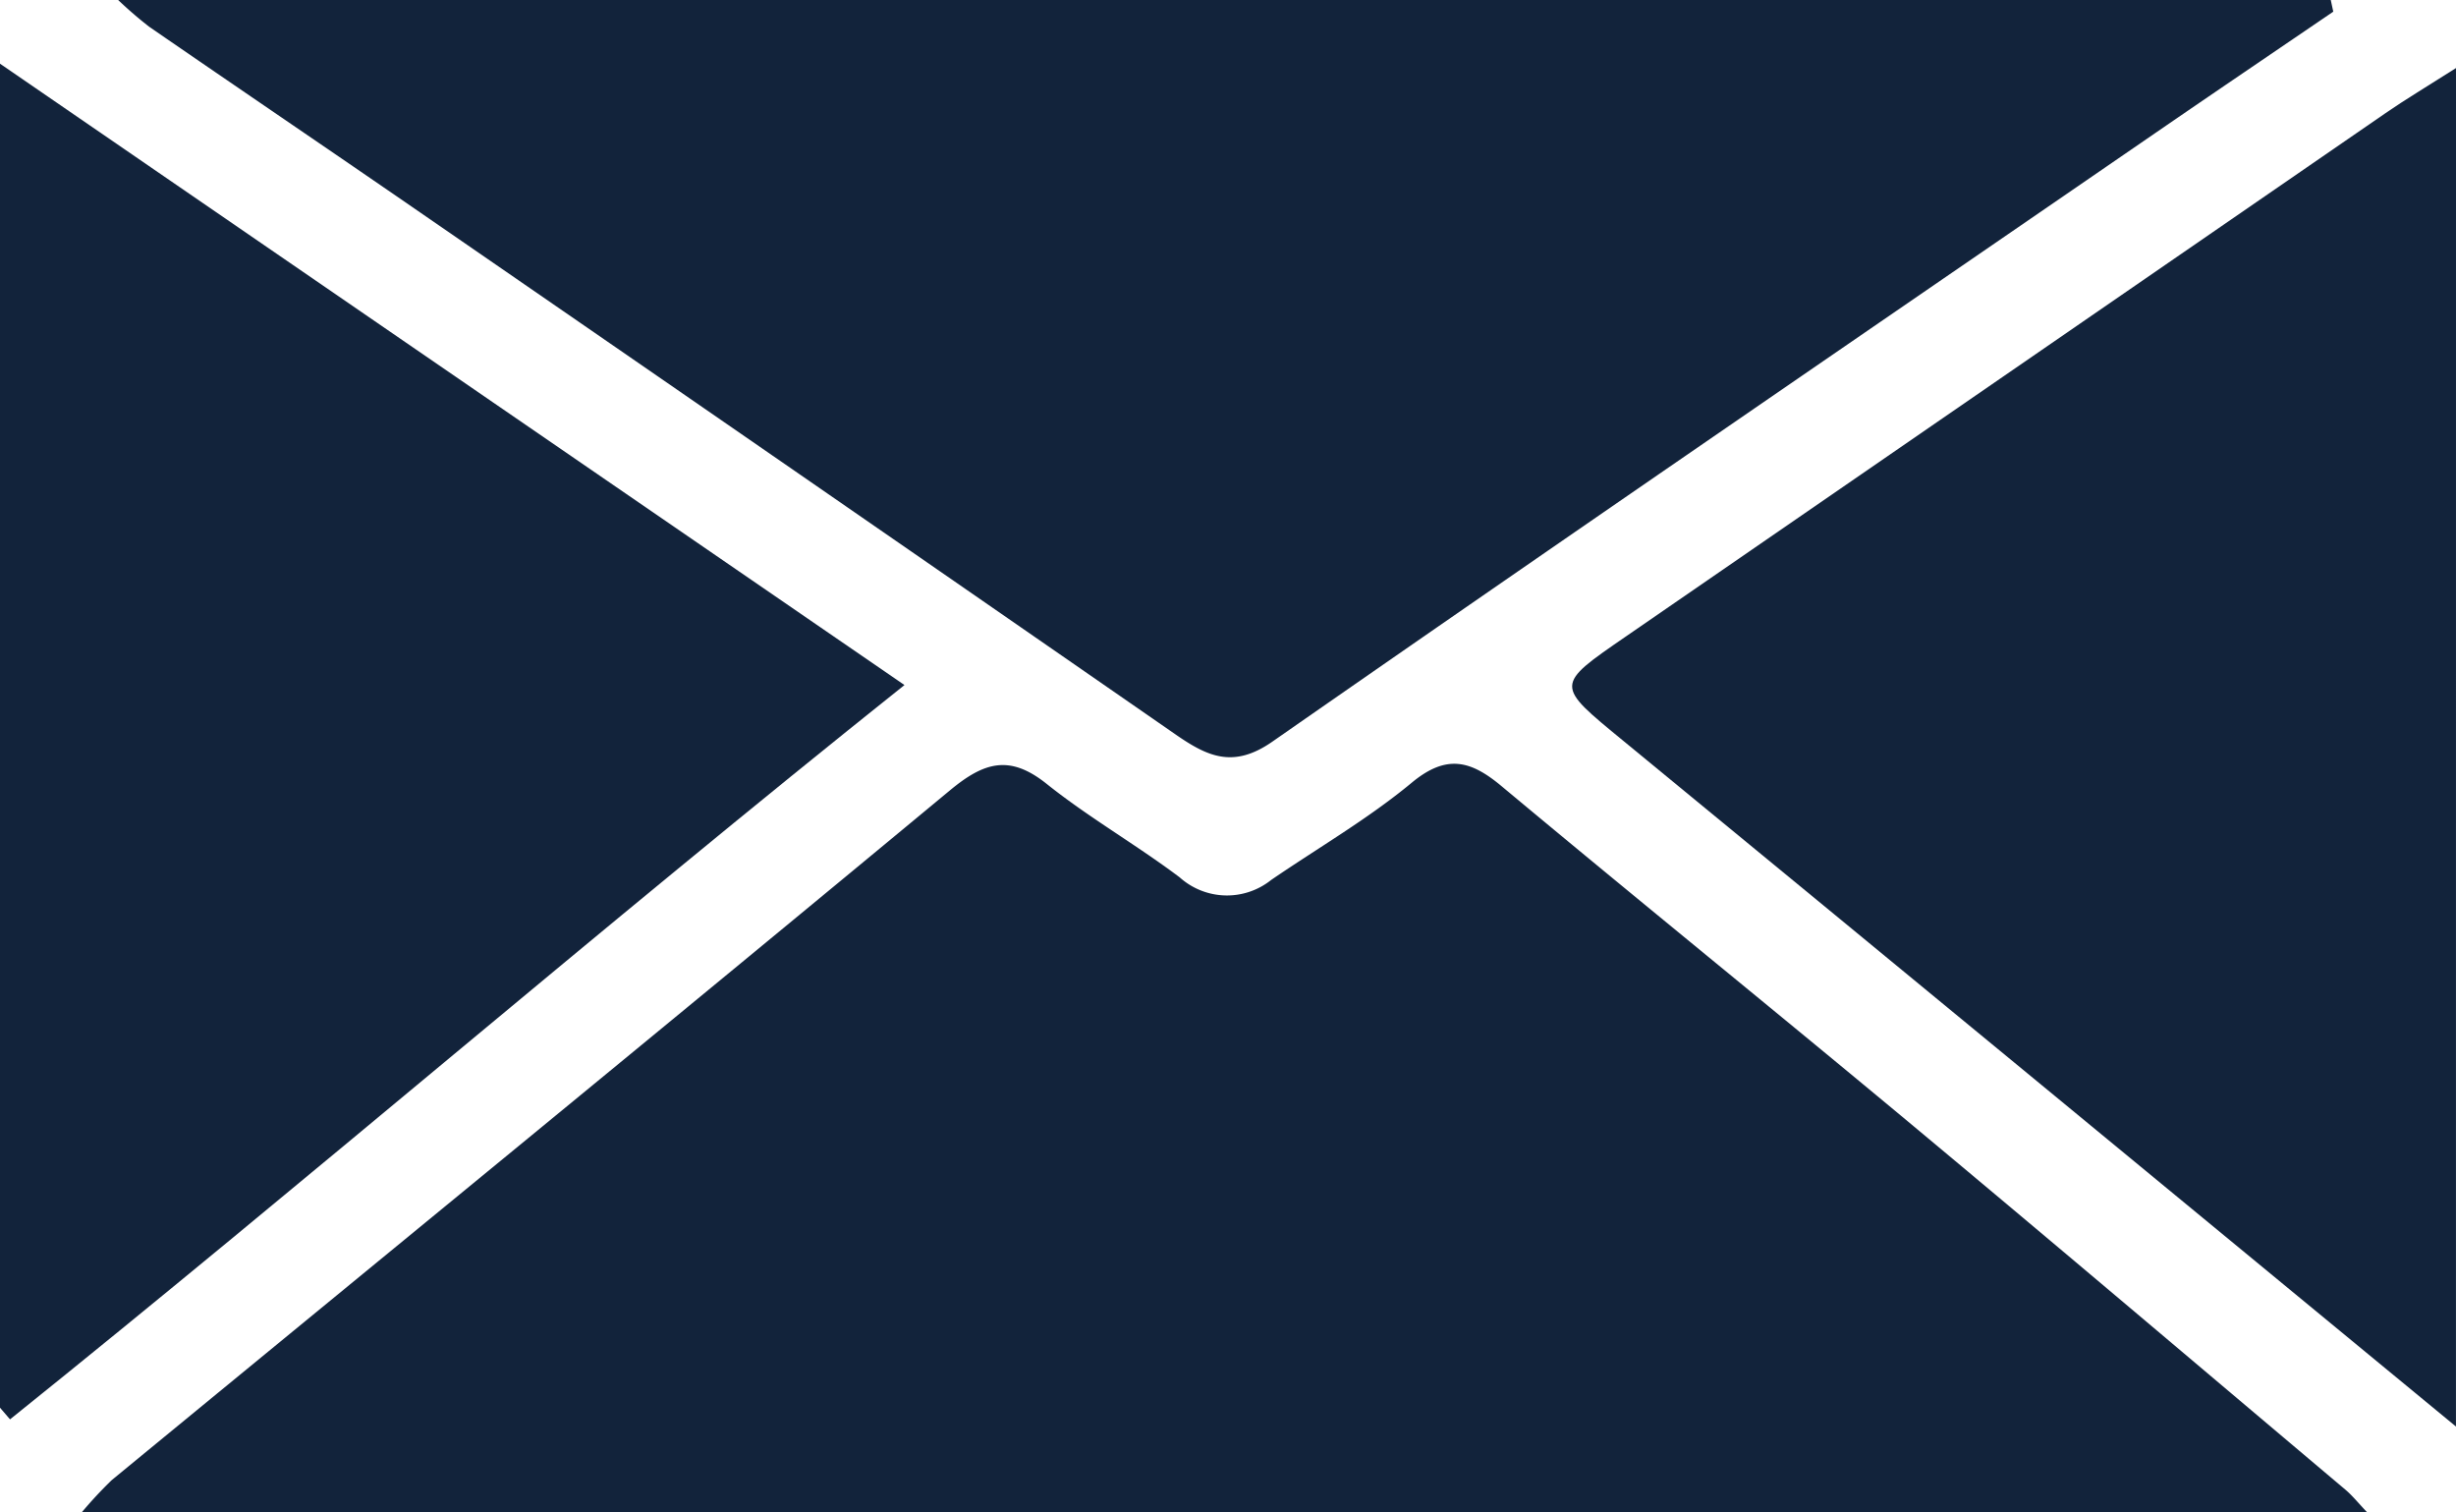 <?xml version="1.0" encoding="UTF-8"?>
<svg xmlns="http://www.w3.org/2000/svg" xmlns:xlink="http://www.w3.org/1999/xlink" width="73.501" height="45.247" viewBox="0 0 73.501 45.247">
  <defs>
    <clipPath id="clip-path">
      <rect id="Rectangle_89" data-name="Rectangle 89" width="73.501" height="45.247" transform="translate(0 0)" fill="#12233b"></rect>
    </clipPath>
  </defs>
  <g id="Group_84" data-name="Group 84" transform="translate(0 0)">
    <g id="Group_83" data-name="Group 83" clip-path="url(#clip-path)">
      <path id="Path_160" data-name="Path 160" d="M70.836,45.247H2.455a12.674,12.674,0,0,1,.889-.954c8.364-6.876,16.748-13.728,25.082-20.639,1.026-.851,1.787-1.08,2.893-.2,1.264,1.012,2.687,1.823,3.984,2.8a2.119,2.119,0,0,0,2.741.078c1.408-.964,2.9-1.827,4.206-2.91,1.05-.87,1.776-.66,2.7.115,4.093,3.414,8.238,6.766,12.334,10.178,4.319,3.6,8.6,7.233,12.9,10.858.215.181.393.406.648.673" fill="#12233b"></path>
      <path id="Path_161" data-name="Path 161" d="M69.828.349c-1.776,1.21-3.555,2.415-5.326,3.632-8.816,6.06-17.646,12.1-26.424,18.213-1.163.81-1.934.448-2.875-.2Q23.913,14.17,12.6,6.376C9.894,4.51,7.172,2.666,4.464.8A12.167,12.167,0,0,1,3.536,0H69.753l.075.349" fill="#12233b"></path>
      <path id="Path_162" data-name="Path 162" d="M73.5,42.689C65.019,35.7,56.807,28.928,48.581,22.17c-2.049-1.684-2.065-1.649.094-3.135Q60.031,11.217,71.384,3.391c.609-.42,1.246-.8,2.117-1.354Z" fill="#12233b"></path>
      <path id="Path_163" data-name="Path 163" d="M0,42.126V1.906L27.068,20.5C17.938,27.785,9.248,35.291.3,42.475L0,42.126" fill="#12233b"></path>
    </g>
  </g>
</svg>
